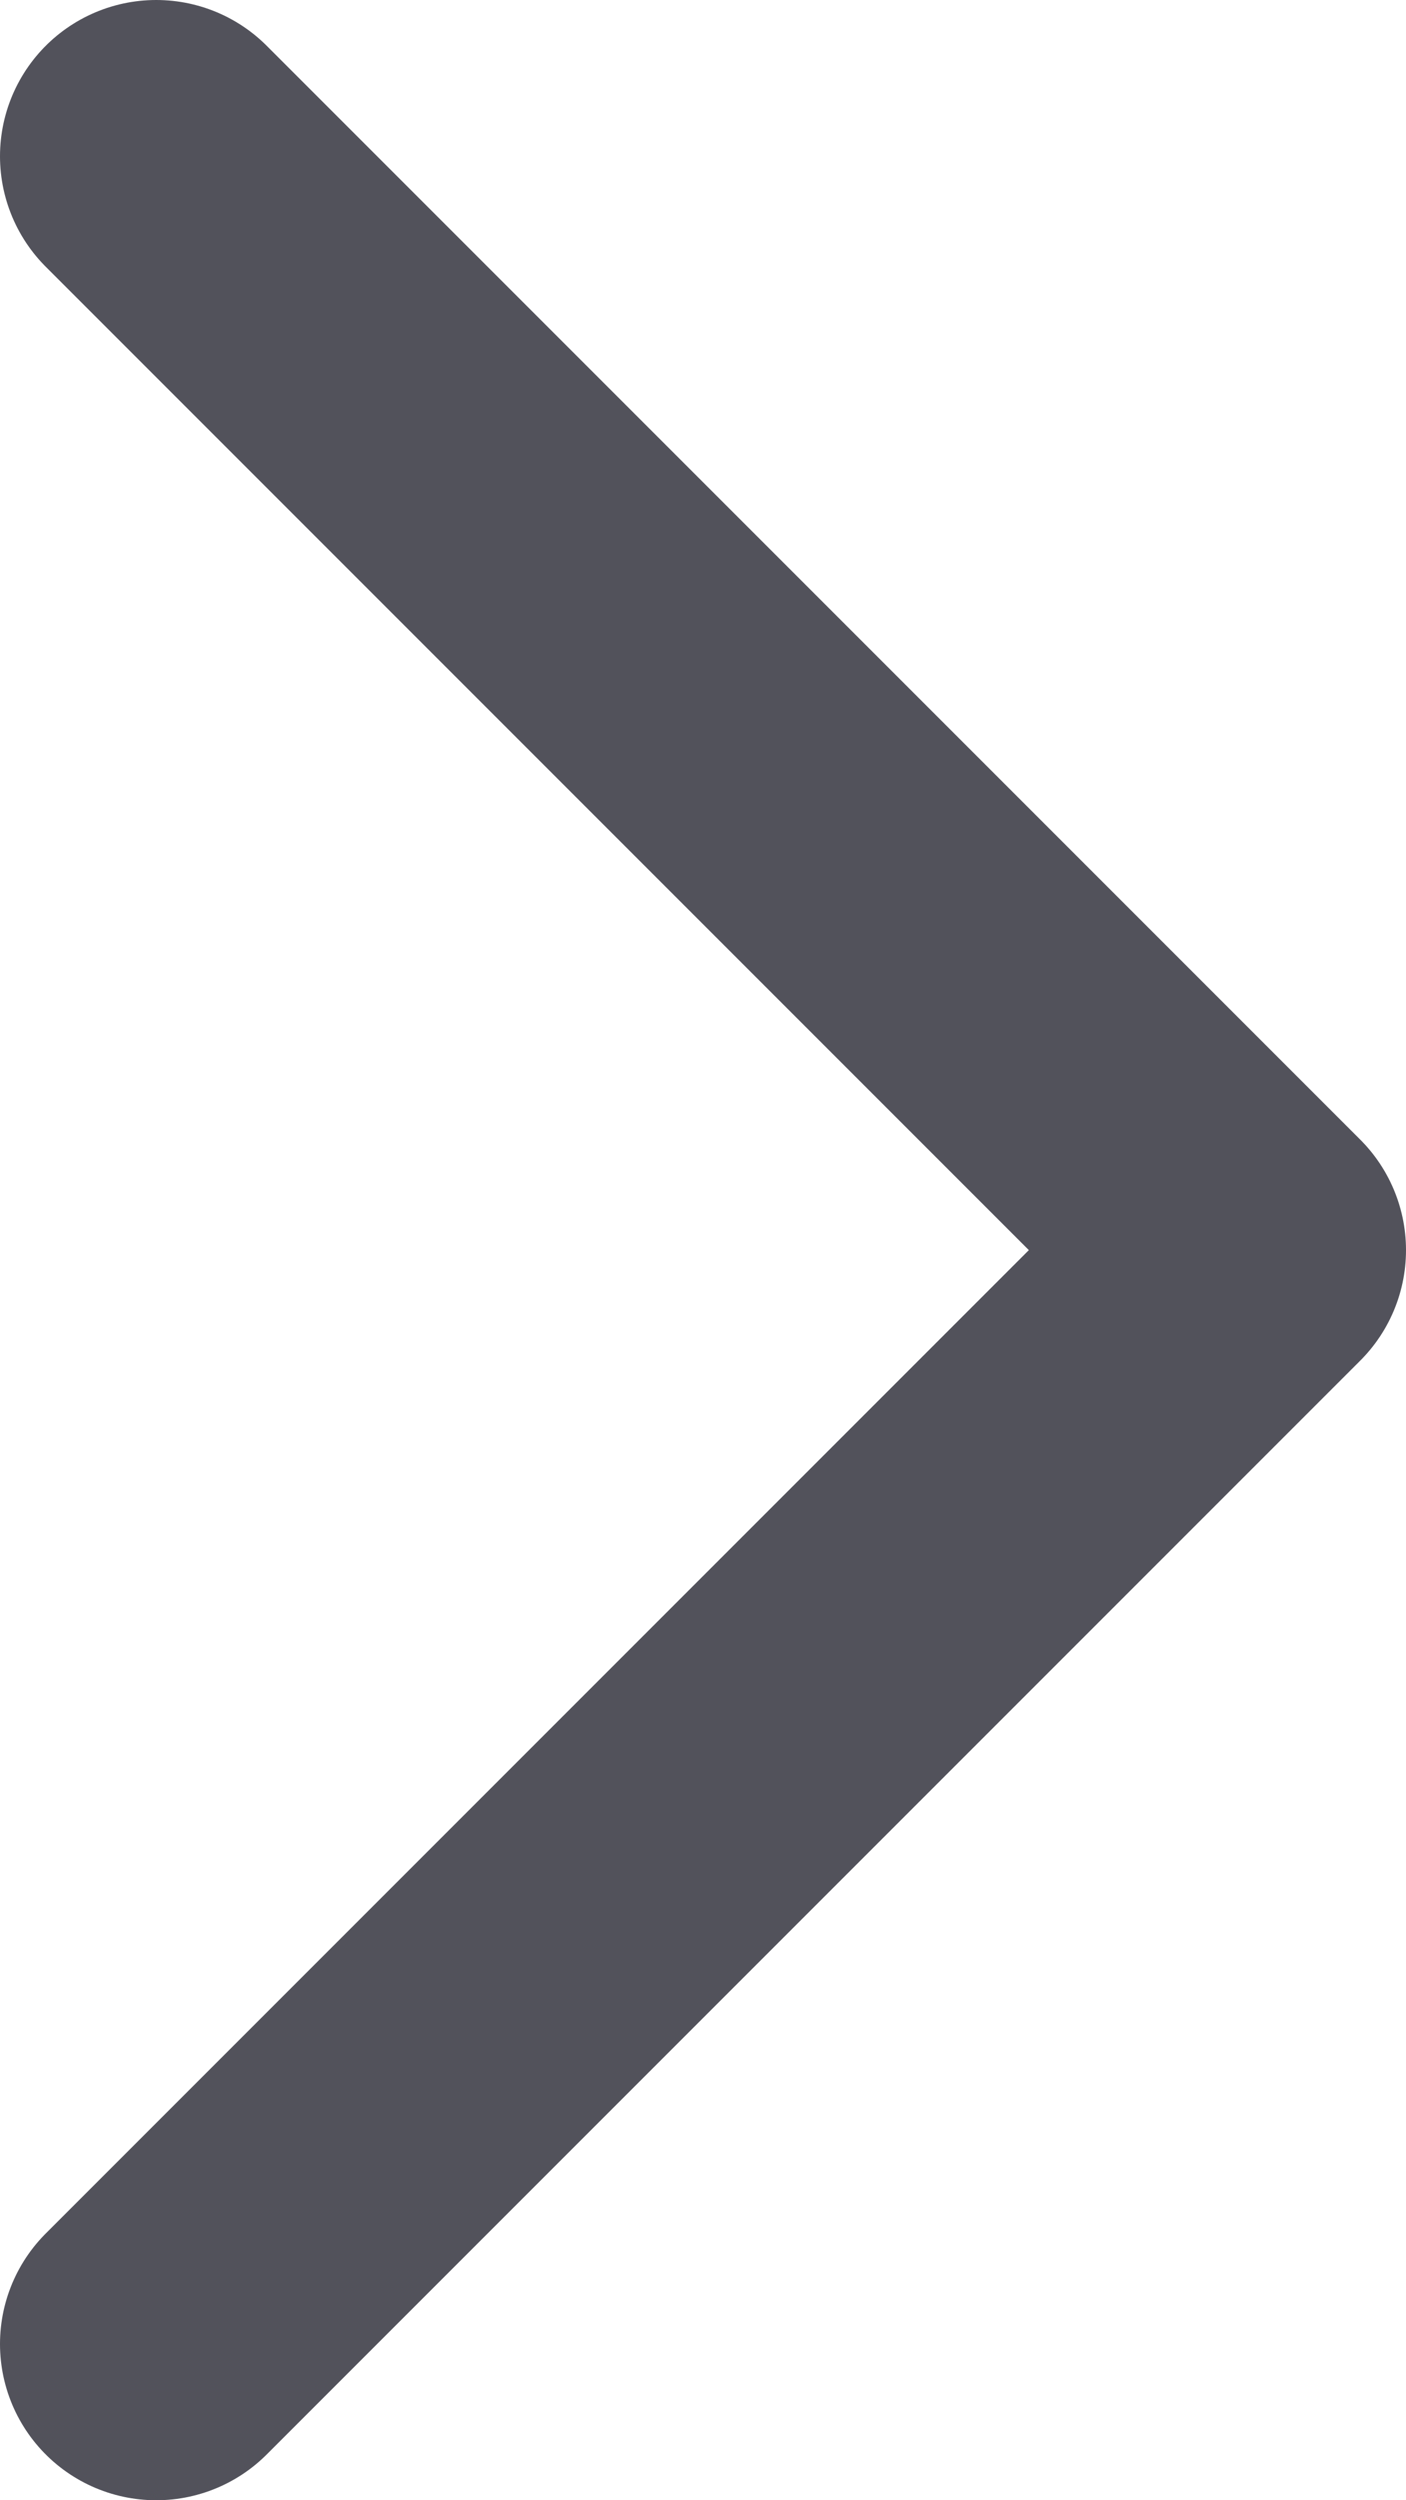 <svg width="9" height="16" viewBox="0 0 9 16" fill="none" xmlns="http://www.w3.org/2000/svg">
<path d="M1 1L8 8L1 15" stroke="#52525B" stroke-width="2" stroke-linecap="round" stroke-linejoin="round"/>
</svg>
